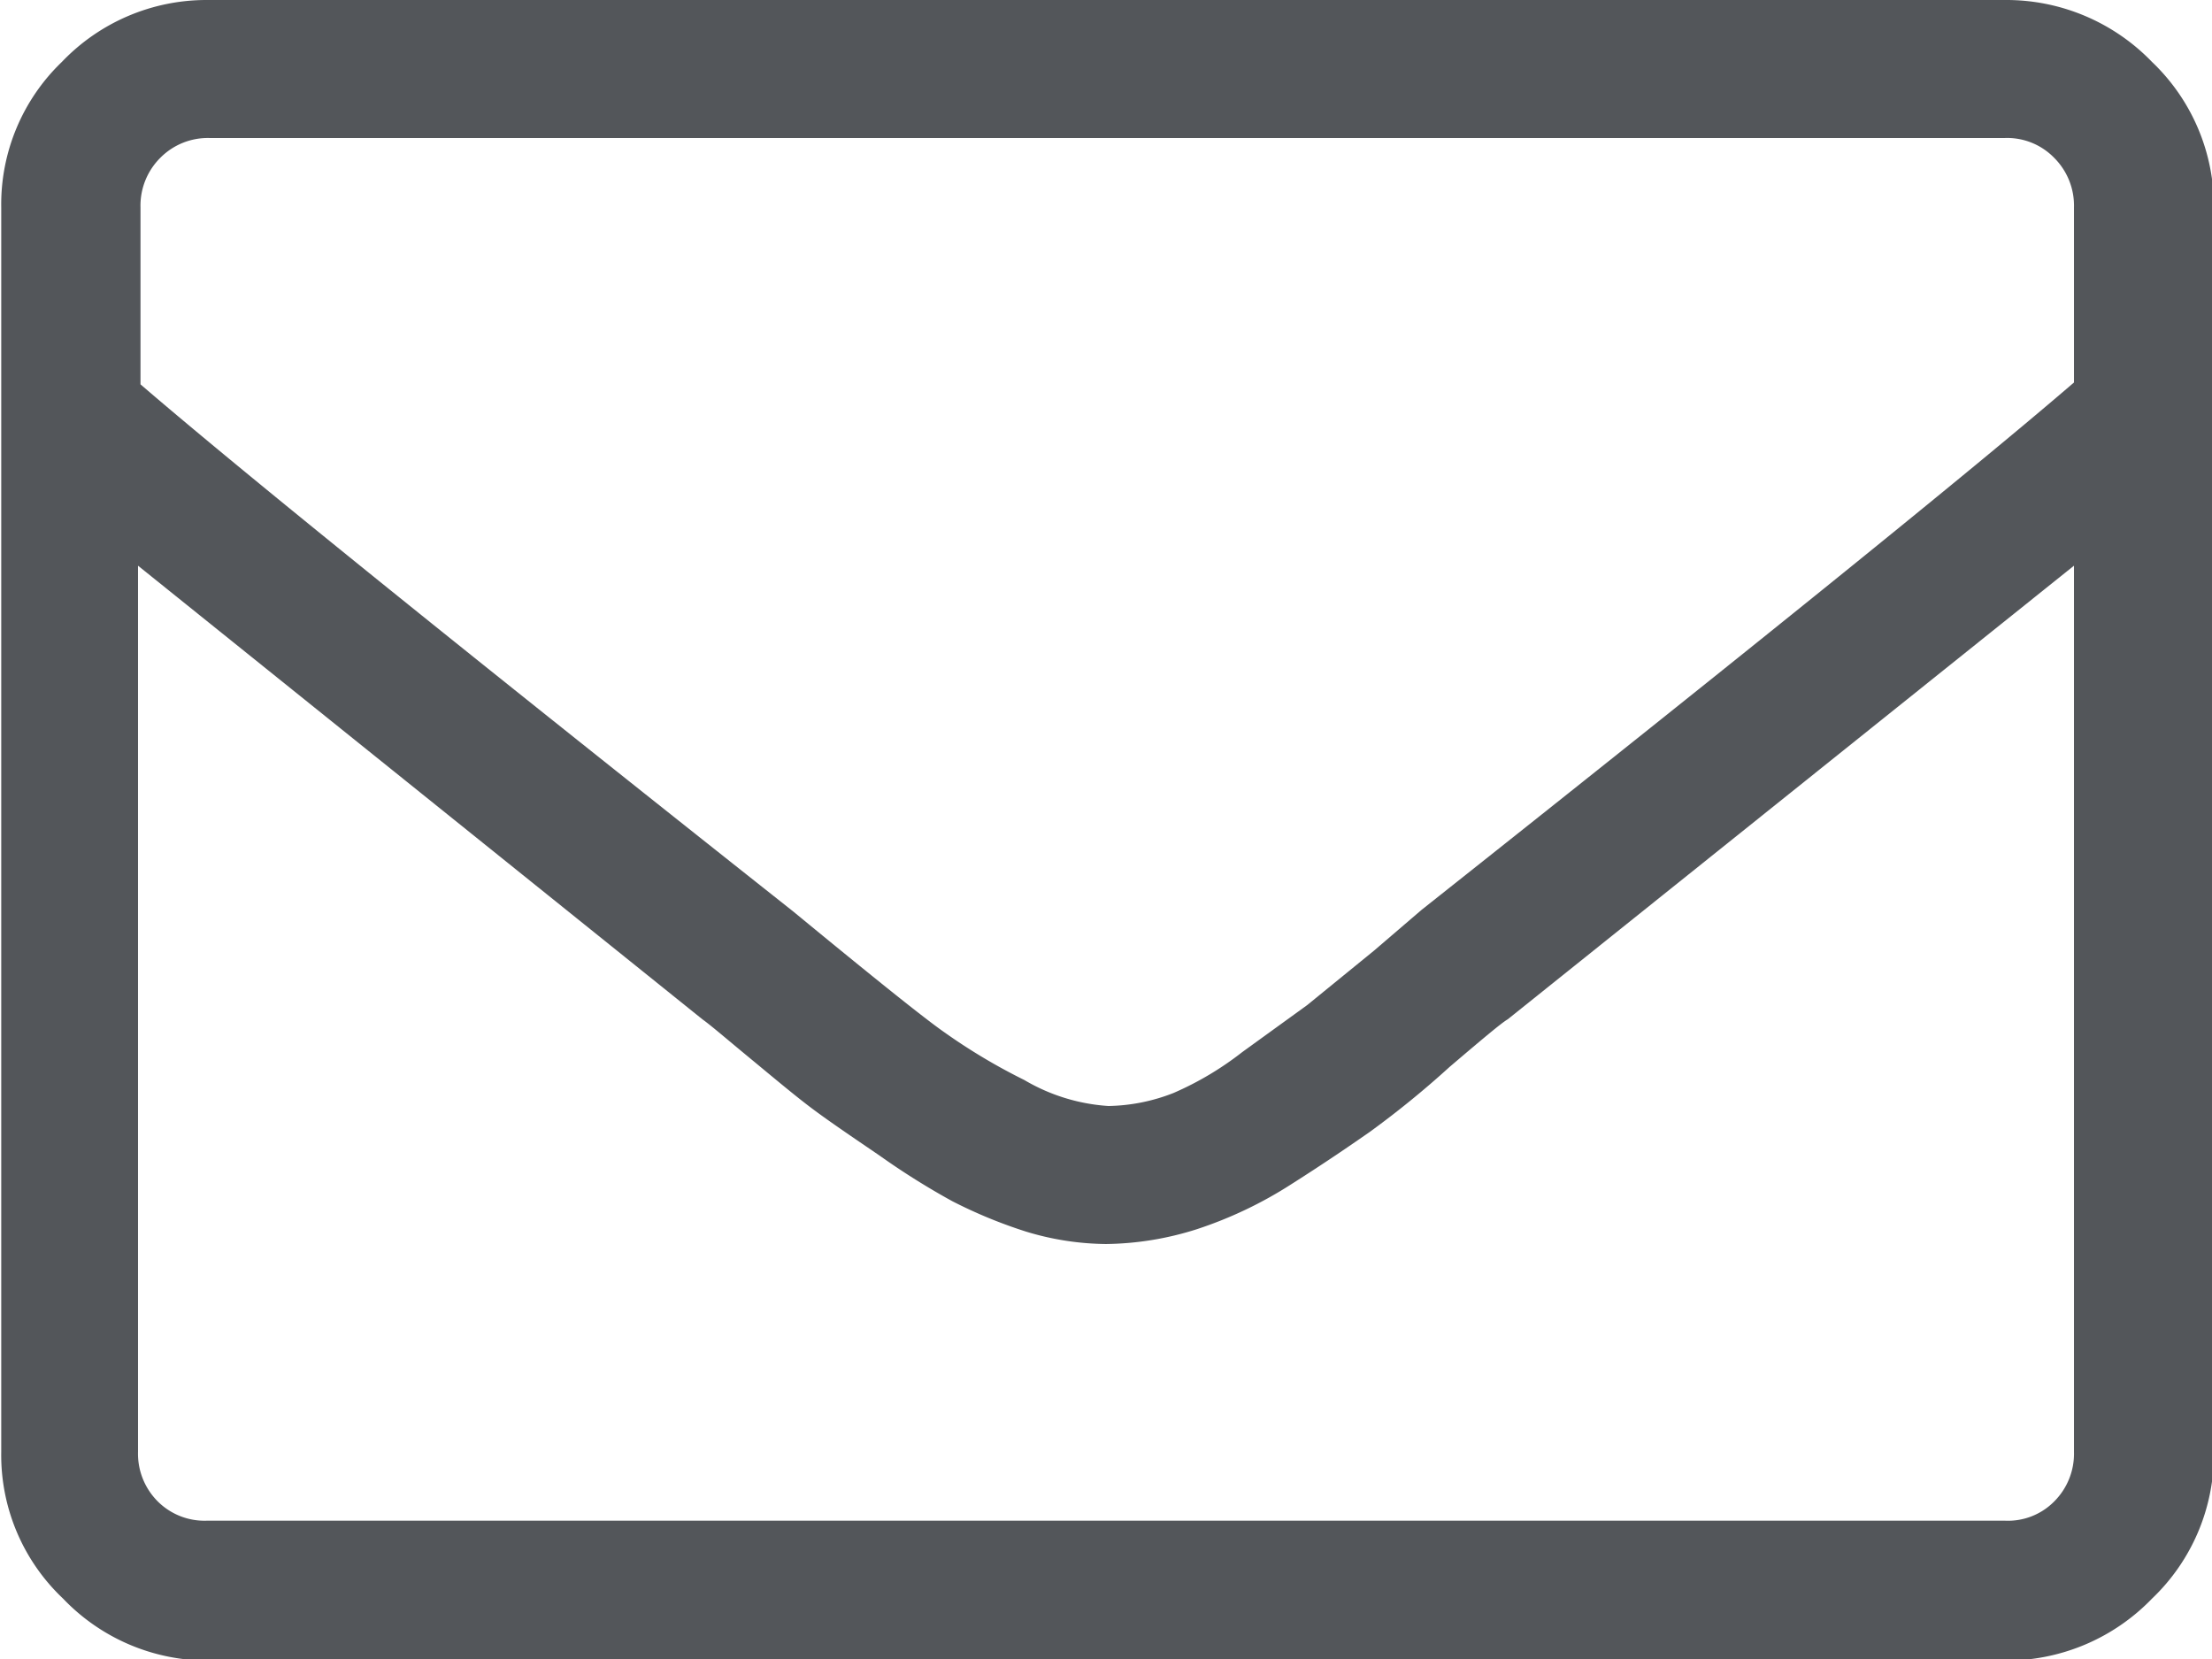 <svg xmlns="http://www.w3.org/2000/svg" viewBox="0 0 35.74 26.81"><defs><style>.cls-1{fill:#53565a;}</style></defs><g id="Layer_2" data-name="Layer 2"><g id="BG"><path class="cls-1" d="M32.39,0a3.27,3.27,0,0,1,2.38,1,3.22,3.22,0,0,1,1,2.37V23.46a3.22,3.22,0,0,1-1,2.37,3.27,3.27,0,0,1-2.38,1h-29a3.23,3.23,0,0,1-2.37-1,3.19,3.19,0,0,1-1-2.37V3.35A3.19,3.19,0,0,1,1,1,3.23,3.23,0,0,1,3.35,0Zm-29,2.23a1.08,1.08,0,0,0-.8.32,1.09,1.09,0,0,0-.32.8V6.21q2.44,2.1,10.55,8.52c1.3,1.07,2.11,1.72,2.44,1.95a9.5,9.5,0,0,0,1.29.77,3.06,3.06,0,0,0,1.36.42,3,3,0,0,0,1.05-.21A5.07,5.07,0,0,0,20.07,17l1.05-.76,1.08-.88.77-.66q8.1-6.42,10.54-8.52V3.35a1.09,1.09,0,0,0-.32-.8,1.06,1.06,0,0,0-.8-.32Zm29,22.34a1.05,1.05,0,0,0,.8-.31,1.09,1.09,0,0,0,.32-.8V9.14l-9.15,7.33c-.09.05-.4.31-.94.77a15.12,15.12,0,0,1-1.29,1.05c-.33.23-.74.51-1.26.84a6.65,6.65,0,0,1-1.53.73,5,5,0,0,1-1.47.24,4.55,4.55,0,0,1-1.29-.2,7.75,7.75,0,0,1-1.19-.49,12,12,0,0,1-1.18-.74c-.44-.3-.81-.55-1.09-.76s-.6-.48-1-.81-.63-.53-.77-.63L2.23,9.14V23.46a1.09,1.09,0,0,0,.32.8,1.07,1.07,0,0,0,.8.31Z"/></g></g></svg>
